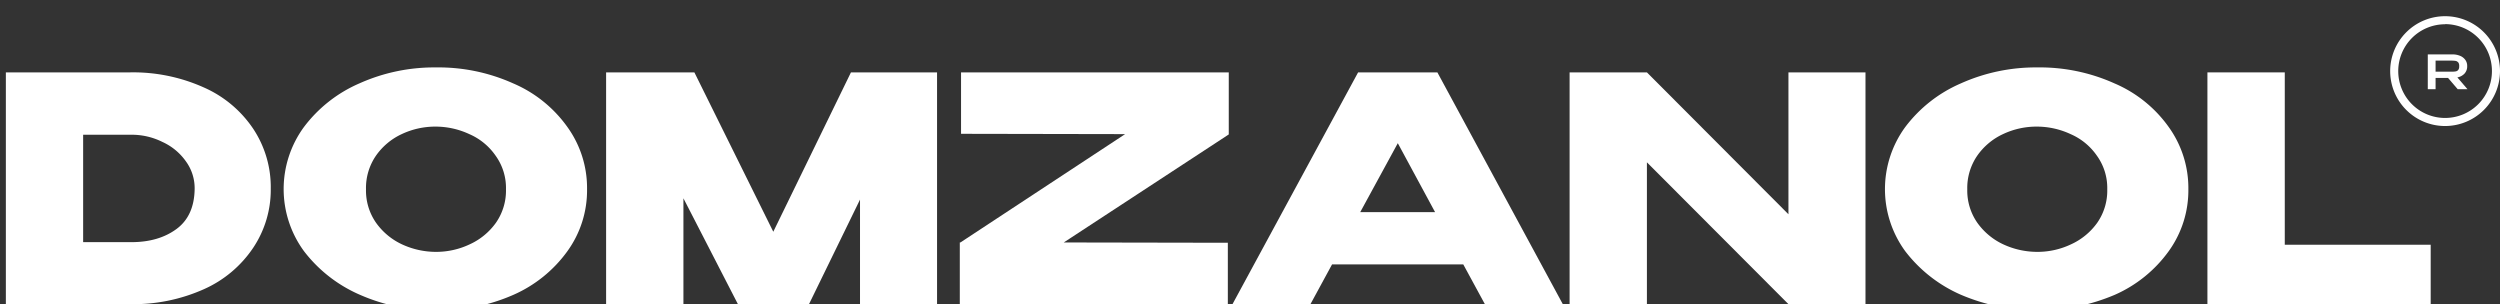 <?xml version="1.0" encoding="UTF-8"?> <svg xmlns="http://www.w3.org/2000/svg" xmlns:xlink="http://www.w3.org/1999/xlink" id="Слой_1" data-name="Слой 1" viewBox="0 0 725.28 88.24"><rect x="0" y="0" width="725.28" height="88.24" fill="#333333" stroke="none"/><defs><style>.cls-1{fill:none;}.cls-2{fill:#fff;}.cls-3{clip-path:url(#clip-path);}</style><clipPath id="clip-path"><rect class="cls-1" x="-1552.33" y="-487.95" width="1080" height="1080"></rect></clipPath></defs><title>logo_white</title><path class="cls-2" d="M713,25.87l-2.79-3.26h-3.62v3.26h-2.26V15.78h7.13a5.64,5.64,0,0,1,2.25.42,3.47,3.47,0,0,1,1.51,1.18,2.93,2.93,0,0,1,.54,1.75v.06a3.08,3.08,0,0,1-.76,2.14,3.77,3.77,0,0,1-2.09,1.13l2.93,3.41Zm.15-7.76a1.26,1.26,0,0,0-.75-.44,8.07,8.07,0,0,0-1.27-.08h-.62c-1.23,0-2.54,0-3.92,0V20.8h4.54a8.07,8.07,0,0,0,1.27-.08,1.27,1.27,0,0,0,.75-.41,1.63,1.63,0,0,0,.29-1.07A1.8,1.8,0,0,0,713.18,18.11Z"></path><path class="cls-2" d="M709.35,36.56a15.93,15.93,0,1,1,15.93-15.93A15.94,15.94,0,0,1,709.35,36.56Zm0-29.52a13.59,13.59,0,1,0,13.59,13.59A13.6,13.6,0,0,0,709.35,7Z"></path><path class="cls-2" d="M662.84,21V71h42.33V88.24H640.4V21Z"></path><path class="cls-2" d="M591,19.56a52.8,52.8,0,0,1,22.43,4.63,37.23,37.23,0,0,1,15.72,12.63,30.34,30.34,0,0,1,5.72,18.08,30.17,30.17,0,0,1-5.72,18,38.26,38.26,0,0,1-15.63,12.63,57,57,0,0,1-44.6,0,41,41,0,0,1-16.17-12.63,30.5,30.5,0,0,1,0-36.06,40.05,40.05,0,0,1,16.08-12.63A53,53,0,0,1,591,19.56Zm.09,53.51a22.62,22.62,0,0,0,9.72-2.18,19,19,0,0,0,7.63-6.27,16.34,16.34,0,0,0,2.9-9.72,16,16,0,0,0-3-9.72,17.92,17.92,0,0,0-7.63-6.27,23.21,23.21,0,0,0-9.81-2.18,22.75,22.75,0,0,0-9.81,2.18,18.7,18.7,0,0,0-7.54,6.36,16.51,16.51,0,0,0-2.82,9.63,16.34,16.34,0,0,0,2.91,9.72,19.13,19.13,0,0,0,7.54,6.27A23.41,23.41,0,0,0,591.1,73.07Z"></path><path class="cls-2" d="M477.79,88.24H455.36V21Zm63.41,0h0ZM518.85,62.16V21H541.2V88.24H518.85L477.79,47.09V88.24H455.36V21h22.43Z"></path><path class="cls-2" d="M453.39,88.24H430.78L424.51,76.7H386.45l-6.27,11.54H357.56L394,21h23Zm-47.87-46.7-10.9,20h21.71Z"></path><path class="cls-2" d="M278.81,21h77.67V39L308.61,70.34l47.6.09V88.24H278.45V70.34h.18l47.78-31.43-47.6-.09Z"></path><path class="cls-2" d="M271.85,21V88.24H249.5V57.9L234.7,88.24H214.08L198.27,57.53V88.24H175.84V21h25.61l22.89,46.23L246.87,21Z"></path><path class="cls-2" d="M126.44,19.56a52.91,52.91,0,0,1,22.44,4.63,37.26,37.26,0,0,1,15.71,12.63,30.27,30.27,0,0,1,5.72,18.08,30.11,30.11,0,0,1-5.72,18A38.29,38.29,0,0,1,149,85.51a53.62,53.62,0,0,1-22.44,4.54,53.78,53.78,0,0,1-22.17-4.54A40.88,40.88,0,0,1,88.2,72.88a30.46,30.46,0,0,1,0-36.06,40,40,0,0,1,16.07-12.63A53,53,0,0,1,126.44,19.56Zm.09,53.51a22.62,22.62,0,0,0,9.72-2.18,19,19,0,0,0,7.63-6.27,16.34,16.34,0,0,0,2.91-9.72,16,16,0,0,0-3-9.72,17.92,17.92,0,0,0-7.63-6.27,23.21,23.21,0,0,0-9.81-2.18,22.82,22.82,0,0,0-9.81,2.18A18.7,18.7,0,0,0,109,45.27a16.51,16.51,0,0,0-2.82,9.63,16.34,16.34,0,0,0,2.91,9.72,19.13,19.13,0,0,0,7.54,6.27A23.41,23.41,0,0,0,126.53,73.07Z"></path><path class="cls-2" d="M78.55,54.72a30.25,30.25,0,0,1-5.09,17.16,33.68,33.68,0,0,1-14.26,12,50.16,50.16,0,0,1-21.53,4.36v.09H19.59v-.09H1.7V21H37.58a50,50,0,0,1,21.53,4.36,33.5,33.5,0,0,1,14.35,12A30.56,30.56,0,0,1,78.55,54.72ZM38.12,70.25q7.91,0,13.09-3.82t5.26-11.71a13.23,13.23,0,0,0-2.54-7.91,16.84,16.84,0,0,0-6.81-5.63,19.91,19.91,0,0,0-9-2.09h-14V70.25Z"></path><g class="cls-3"><path class="cls-2" d="M698.52-26.28V123.21H825.17v51.64H631.38V-26.28Z"></path><path class="cls-2" d="M483.59-30.62q37.25,0,67.13,13.86,30.16,13.59,47,37.78,17.13,23.91,17.12,54.08a90.21,90.21,0,0,1-17.12,53.82Q580.9,152.83,551,166.7q-29.88,13.59-67.13,13.59-35.88,0-66.32-13.59-30.43-13.86-48.38-37.78A89.17,89.17,0,0,1,351.5,75.1,89.53,89.53,0,0,1,369.16,21Q387.1-3.18,417.27-16.76,447.72-30.62,483.59-30.62Zm.27,160.08a67.46,67.46,0,0,0,29.08-6.52,56.37,56.37,0,0,0,22.83-18.76q8.7-12.23,8.7-29.08T535.5,46a53.62,53.62,0,0,0-22.83-18.75,69.24,69.24,0,0,0-29.35-6.53A68.11,68.11,0,0,0,454,27.27a56.23,56.23,0,0,0-22.56,19Q423,58.53,423,75.1q0,16.86,8.69,29.08a57,57,0,0,0,22.56,18.76A69.91,69.91,0,0,0,483.86,129.46Z"></path><path class="cls-2" d="M144.85,174.85H77.72V-26.28Zm189.71,0h0Zm-66.86-78V-26.28h66.86V174.85H267.7L144.85,51.73V174.85H77.72V-26.28h67.13Z"></path><path class="cls-2" d="M71.84,174.85H4.17l-18.76-34.52H-128.47l-18.75,34.52H-214.9l109-201.13h68.76ZM-71.39,35.15-104,94.94h65Z"></path></g></svg> 